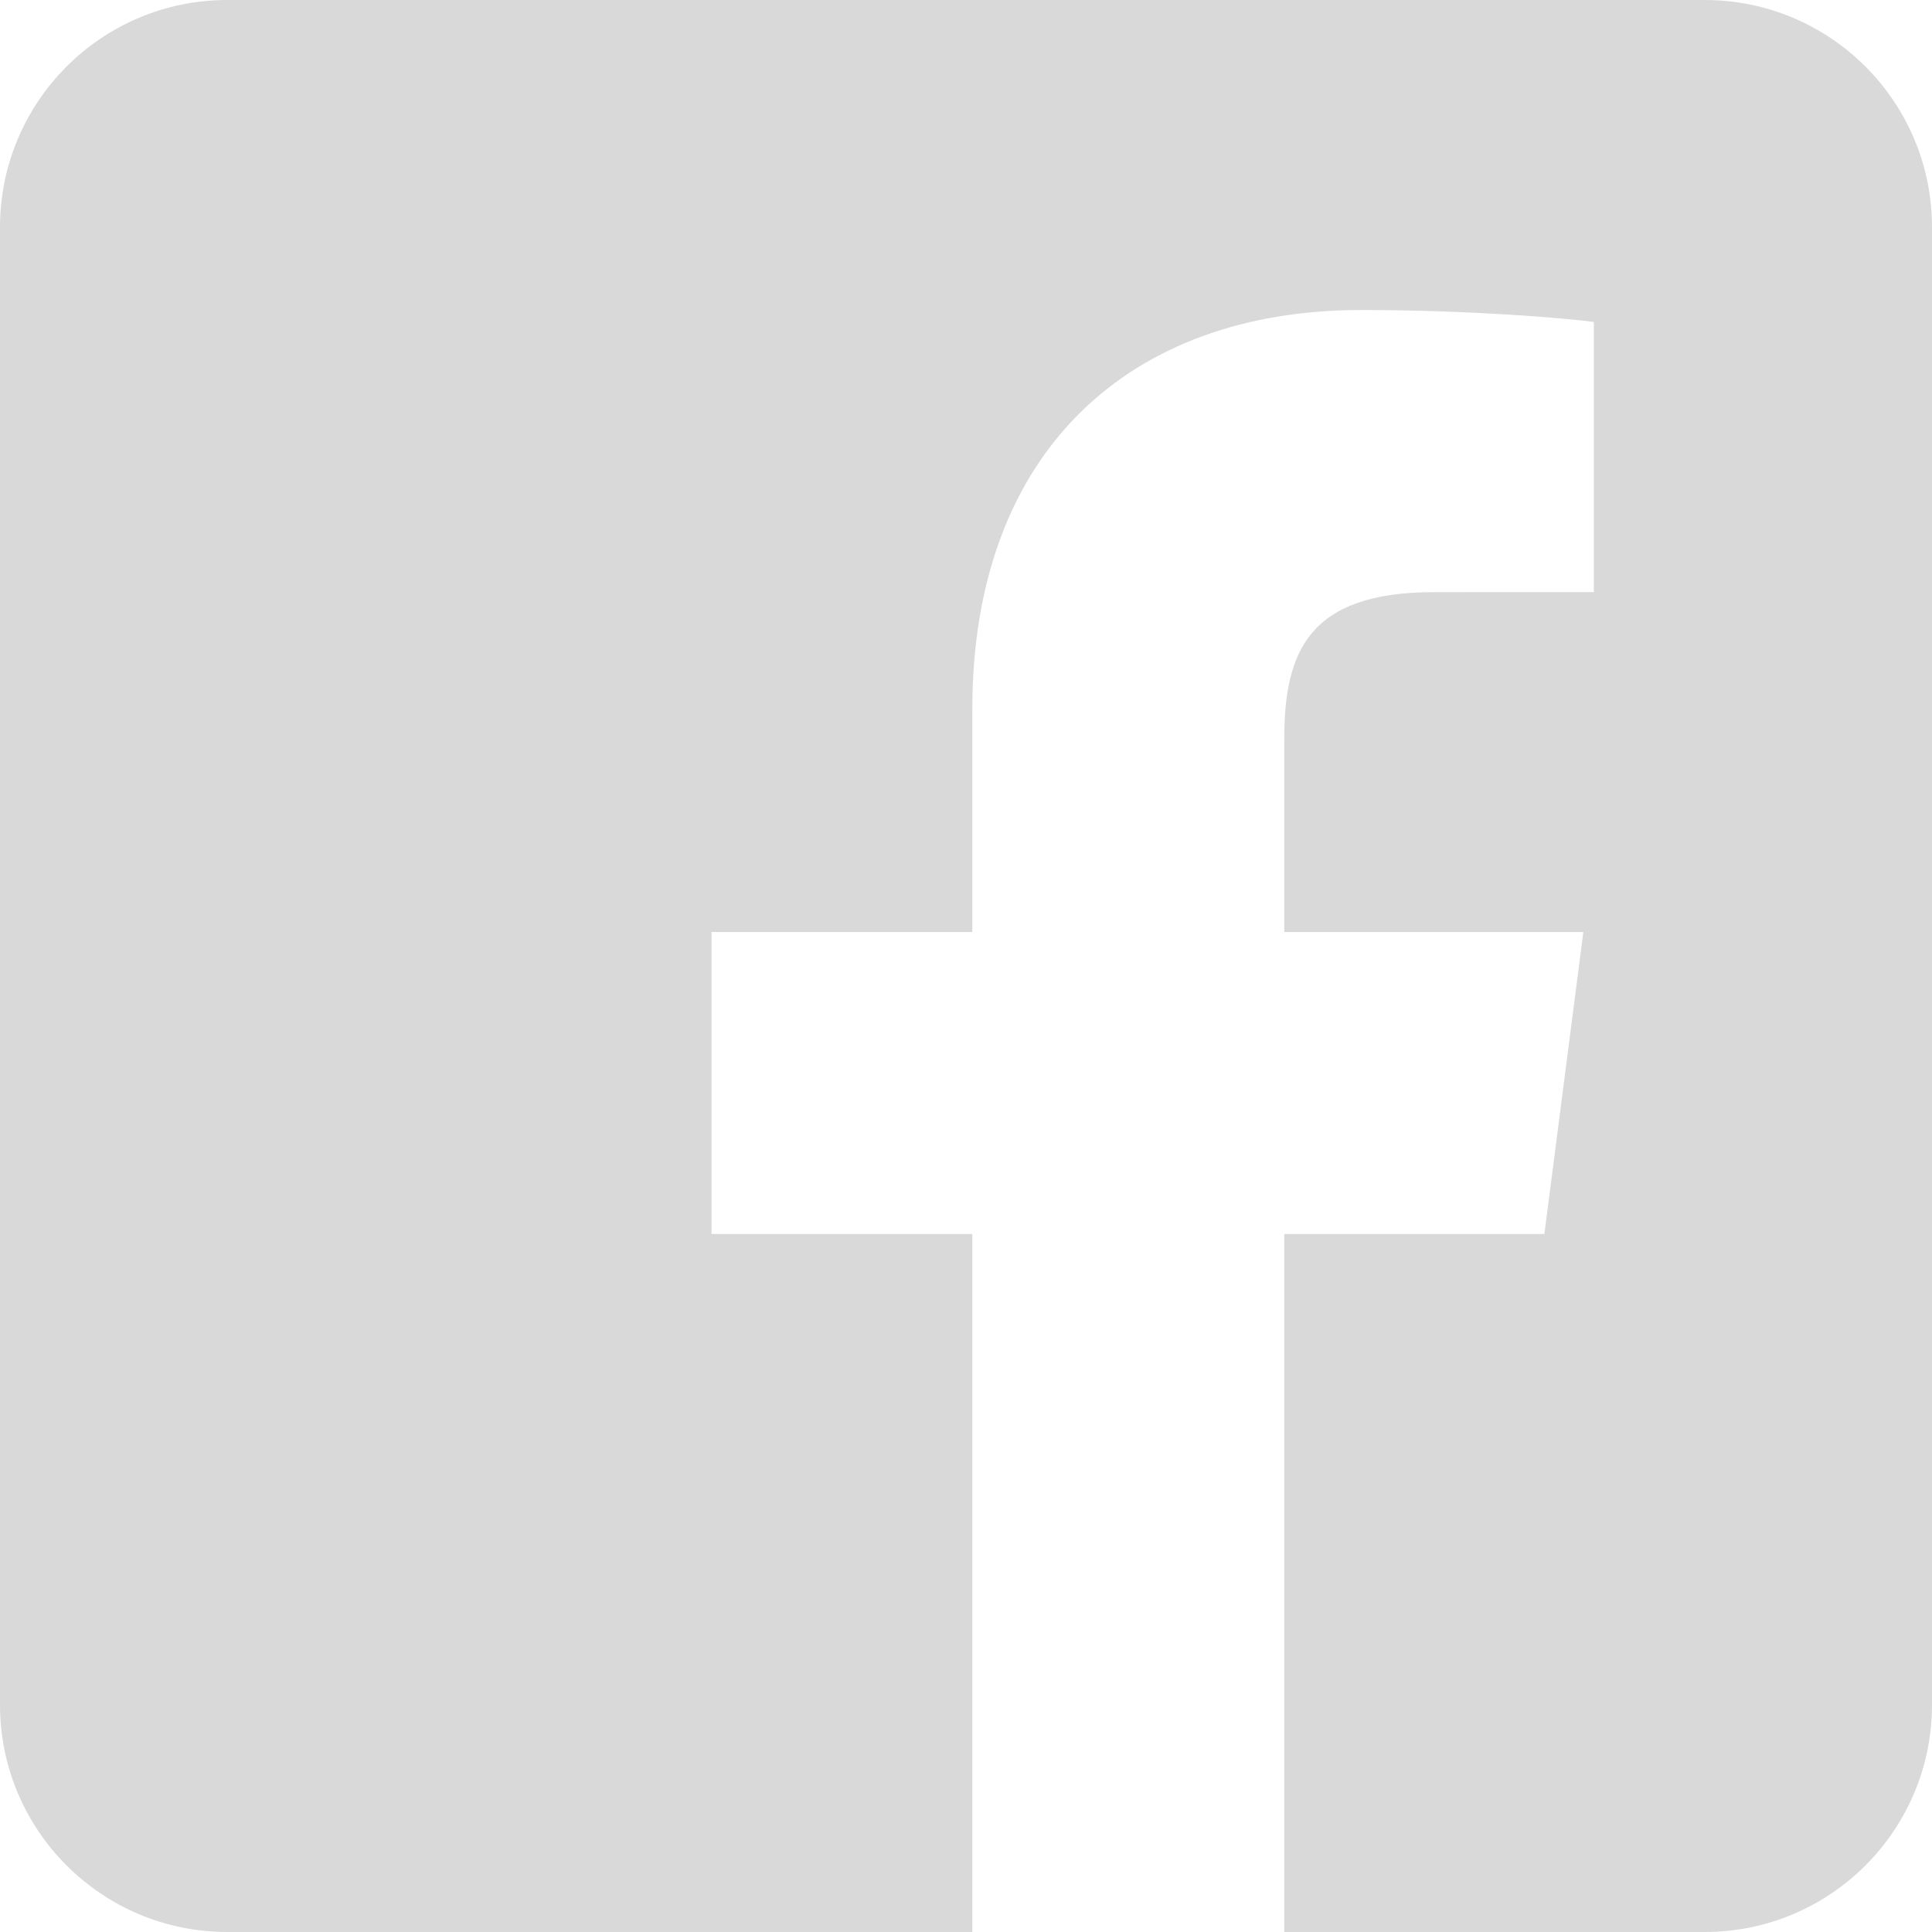 <svg width="30" height="30" viewBox="0 0 30 30" fill="none" xmlns="http://www.w3.org/2000/svg">
<path d="M19.942 30V19.162H23.981L24.586 14.472H19.942V11.478C19.942 10.12 20.319 9.195 22.266 9.195L24.749 9.194V4.999C24.32 4.942 22.846 4.814 21.13 4.814C17.55 4.814 15.098 7 15.098 11.013V14.472H11.049V19.162H15.098V30H3.529C1.58 30 0 28.42 0 26.471L0 3.529C0 1.58 1.58 0 3.529 0L26.471 0C28.42 0 30 1.58 30 3.529V26.471C30 28.42 28.42 30 26.471 30H19.942Z" fill="#D9D9D9"/>
</svg>
